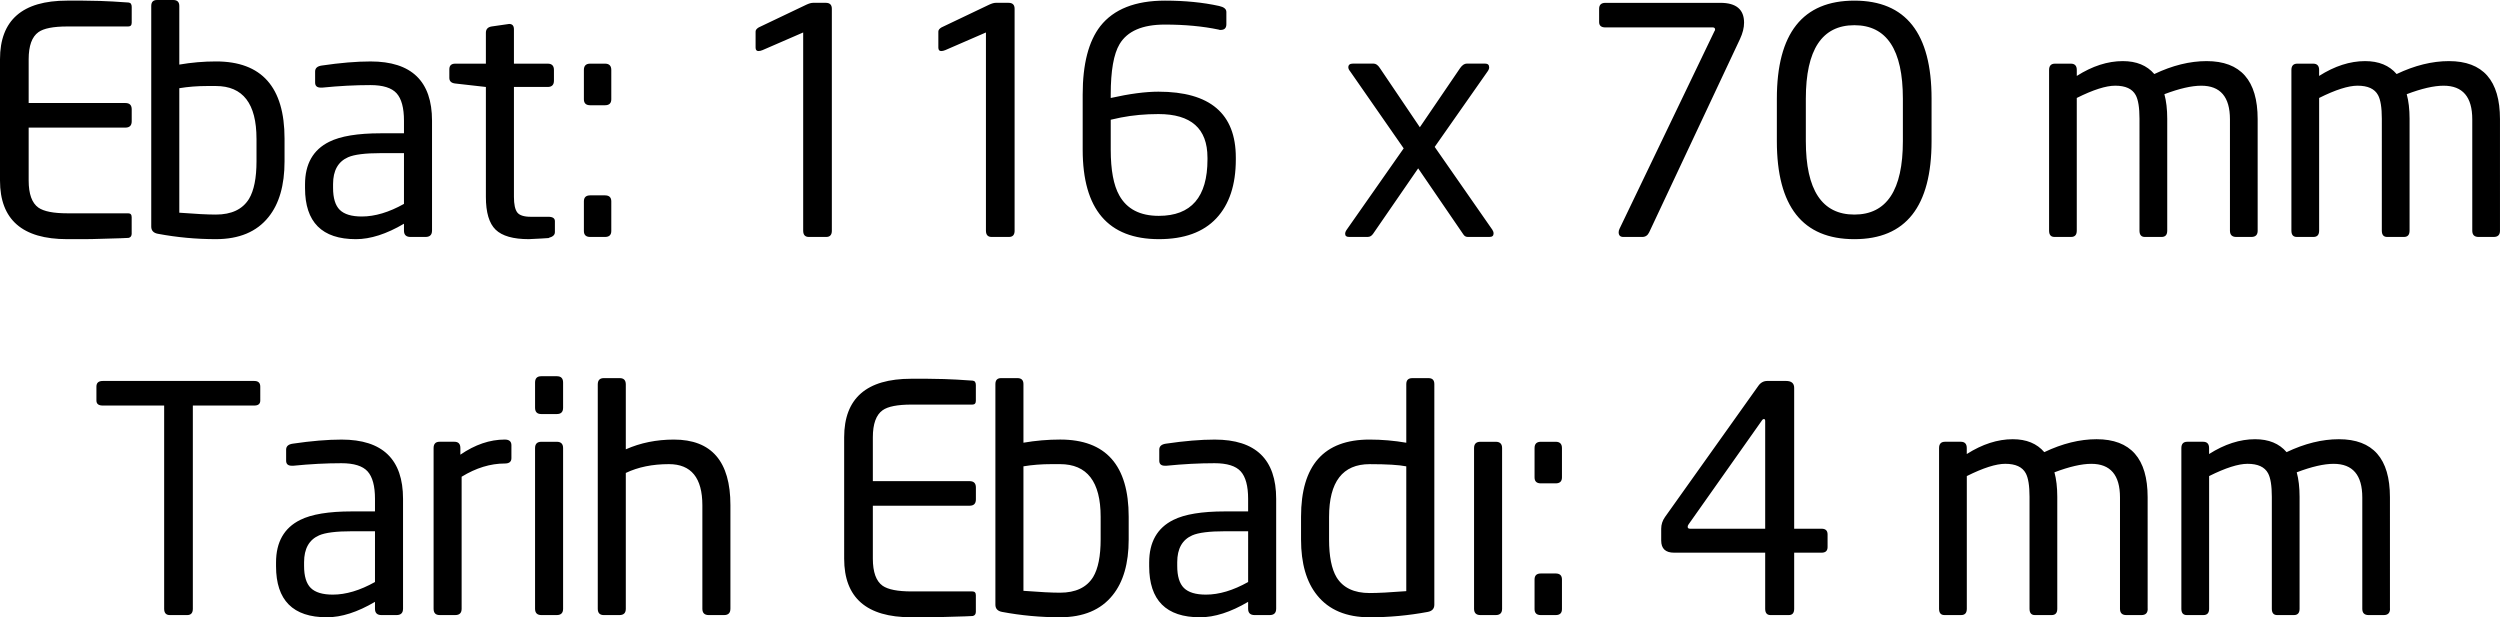<!-- Generator: Adobe Illustrator 22.1.0, SVG Export Plug-In  -->
<svg version="1.1"
	 xmlns="http://www.w3.org/2000/svg" xmlns:xlink="http://www.w3.org/1999/xlink" xmlns:a="http://ns.adobe.com/AdobeSVGViewerExtensions/3.0/"
	 x="0px" y="0px" width="138.845px" height="34.283px" viewBox="0 0 138.845 34.283"
	 style="enable-background:new 0 0 138.845 34.283;" xml:space="preserve">
<defs>
</defs>
<g>
	<path d="M7.315,12.964c0,0.142-0.059,0.224-0.175,0.248c-0.058,0.009-0.577,0.026-1.557,0.052c-0.327,0.012-0.654,0.018-0.98,0.018
		H3.727C1.242,13.283,0,12.197,0,10.028V3.29c0-2.17,1.242-3.255,3.727-3.255h0.875l0.945,0.017C5.967,0.064,6.498,0.094,7.14,0.14
		c0.117,0.012,0.175,0.094,0.175,0.245V1.26c0,0.14-0.064,0.21-0.192,0.21H3.745c-0.782,0-1.319,0.105-1.61,0.315
		C1.773,2.042,1.592,2.544,1.592,3.29v2.432h5.373c0.233,0,0.35,0.117,0.35,0.35v0.665c0,0.234-0.117,0.35-0.35,0.35H1.592v2.94
		c0,0.747,0.181,1.248,0.542,1.505c0.303,0.21,0.84,0.315,1.61,0.315h3.377c0.128,0,0.192,0.071,0.192,0.213V12.964z M15.803,8.96
		c0,1.33-0.298,2.363-0.892,3.097c-0.654,0.817-1.628,1.225-2.923,1.225c-1.085,0-2.159-0.099-3.22-0.298
		C8.523,12.939,8.4,12.804,8.4,12.583V0.332C8.4,0.111,8.506,0,8.719,0h0.903c0.224,0,0.336,0.111,0.336,0.332v3.255
		c0.675-0.116,1.355-0.175,2.041-0.175c2.536,0,3.804,1.429,3.804,4.287V8.96z M14.245,7.703c0-1.95-0.752-2.926-2.257-2.926H11.52
		c-0.556,0-1.076,0.041-1.562,0.122v6.914c0.903,0.07,1.58,0.104,2.031,0.104c0.868,0,1.481-0.29,1.84-0.871
		c0.278-0.464,0.417-1.161,0.417-2.09V7.703z M23.993,12.81c0,0.234-0.121,0.35-0.362,0.35h-0.833c-0.242,0-0.362-0.117-0.362-0.35
		v-0.385c-0.971,0.572-1.861,0.858-2.67,0.858c-1.884,0-2.825-0.945-2.825-2.835v-0.21c0-1.131,0.448-1.919,1.343-2.363
		c0.628-0.315,1.582-0.472,2.861-0.472h1.291v-0.7c0-0.711-0.137-1.219-0.41-1.522c-0.273-0.303-0.759-0.455-1.456-0.455
		c-0.849,0-1.738,0.047-2.668,0.14h-0.087c-0.209,0-0.314-0.093-0.314-0.28V3.973c0-0.187,0.122-0.298,0.368-0.333
		c1.026-0.151,1.931-0.227,2.713-0.227c2.275,0,3.412,1.097,3.412,3.29V12.81z M22.435,8.505h-1.283
		c-0.867,0-1.475,0.076-1.821,0.228c-0.555,0.245-0.833,0.741-0.833,1.488v0.21c0,0.572,0.124,0.98,0.373,1.225
		c0.249,0.245,0.656,0.368,1.223,0.368c0.728,0,1.509-0.233,2.342-0.7V8.505z M30.817,12.897c0,0.152-0.117,0.257-0.35,0.315
		c0.14,0,0.006,0.012-0.402,0.035c-0.409,0.023-0.642,0.035-0.7,0.035c-0.863,0-1.476-0.175-1.838-0.525
		c-0.362-0.35-0.542-0.956-0.542-1.82V4.83l-1.698-0.192c-0.222-0.023-0.332-0.128-0.332-0.315V3.85c0-0.21,0.111-0.315,0.332-0.315
		h1.698V1.82c0-0.198,0.106-0.315,0.319-0.35l0.973-0.14c0.177,0,0.266,0.099,0.266,0.297v1.908h1.875
		c0.231,0,0.347,0.117,0.347,0.35V4.48c0,0.233-0.116,0.35-0.347,0.35h-1.875v6.107c0,0.409,0.061,0.694,0.182,0.858
		c0.121,0.163,0.373,0.245,0.756,0.245h0.972c0.243,0,0.365,0.082,0.365,0.245V12.897z M33.95,5.513c0,0.222-0.117,0.332-0.35,0.332
		h-0.822c-0.234,0-0.35-0.111-0.35-0.332V3.885c0-0.233,0.116-0.35,0.35-0.35H33.6c0.233,0,0.35,0.117,0.35,0.35V5.513z
		 M33.95,12.828c0,0.222-0.117,0.332-0.35,0.332h-0.822c-0.234,0-0.35-0.111-0.35-0.332v-1.645c0-0.222,0.116-0.333,0.35-0.333H33.6
		c0.233,0,0.35,0.111,0.35,0.333V12.828z M46.2,12.81c0,0.234-0.105,0.35-0.315,0.35h-0.963c-0.21,0-0.315-0.117-0.315-0.35V1.803
		l-2.257,0.98c-0.082,0.035-0.158,0.052-0.228,0.052c-0.105,0-0.158-0.064-0.158-0.192V1.75c0-0.081,0.058-0.158,0.175-0.228
		l2.642-1.26c0.151-0.07,0.274-0.105,0.368-0.105h0.718c0.221,0,0.332,0.111,0.332,0.332V12.81z M56.35,12.81
		c0,0.234-0.105,0.35-0.315,0.35h-0.963c-0.21,0-0.315-0.117-0.315-0.35V1.803L52.5,2.783c-0.082,0.035-0.158,0.052-0.228,0.052
		c-0.105,0-0.158-0.064-0.158-0.192V1.75c0-0.081,0.058-0.158,0.175-0.228l2.642-1.26c0.151-0.07,0.274-0.105,0.368-0.105h0.718
		c0.221,0,0.332,0.111,0.332,0.332V12.81z M68.635,8.855c0,1.412-0.362,2.502-1.085,3.272c-0.723,0.77-1.785,1.155-3.185,1.155
		c-2.823,0-4.235-1.656-4.235-4.97V5.25c0-1.692,0.326-2.957,0.98-3.798c0.746-0.945,1.943-1.417,3.588-1.417
		c1.108,0,2.111,0.099,3.01,0.297c0.268,0.059,0.402,0.169,0.402,0.333v0.682c0,0.21-0.105,0.315-0.316,0.315h-0.053
		c-0.024-0.012-0.041-0.017-0.052-0.017c-0.889-0.187-1.889-0.28-3.001-0.28c-1.24,0-2.077,0.362-2.509,1.085
		c-0.328,0.548-0.491,1.482-0.491,2.8v0.192c1.041-0.233,1.924-0.35,2.649-0.35c2.866,0,4.298,1.219,4.298,3.657V8.855z M67.06,8.75
		c0-1.61-0.907-2.415-2.721-2.415c-0.738,0-1.434,0.064-2.089,0.192c-0.047,0.012-0.234,0.053-0.562,0.123v1.663
		c0,1.132,0.158,1.977,0.474,2.537c0.421,0.759,1.153,1.138,2.195,1.138c1.802,0,2.704-1.044,2.704-3.132V8.75z M82.88,12.757
		c0.047,0.07,0.07,0.14,0.07,0.21c0,0.128-0.076,0.192-0.227,0.192h-1.207c-0.105,0-0.186-0.047-0.245-0.141l-2.509-3.668
		l-2.501,3.631c-0.081,0.118-0.18,0.177-0.297,0.177h-1.048c-0.14,0-0.209-0.058-0.209-0.175c0-0.07,0.029-0.146,0.088-0.228
		l3.162-4.515l-2.974-4.279c-0.067-0.08-0.1-0.154-0.1-0.223c0-0.137,0.087-0.206,0.262-0.206h1.138c0.128,0,0.245,0.082,0.35,0.245
		l2.222,3.29l2.24-3.29c0.116-0.163,0.239-0.245,0.367-0.245h1.015c0.151,0,0.228,0.07,0.228,0.21c0,0.07-0.03,0.145-0.089,0.227
		L79.68,8.159L82.88,12.757L82.88,12.757z M95.55,0.158c0.875,0,1.312,0.368,1.312,1.102c0,0.28-0.076,0.584-0.228,0.91
		l-5.04,10.727c-0.082,0.175-0.21,0.263-0.385,0.263h-1.05c-0.175,0-0.262-0.088-0.262-0.263c0-0.059,0.016-0.123,0.049-0.193
		l5.28-10.992c0.017-0.012,0.026-0.034,0.026-0.069c0-0.08-0.041-0.12-0.122-0.12h-5.968c-0.233,0-0.35-0.099-0.35-0.297V0.49
		c0-0.221,0.117-0.332,0.35-0.332H95.55L95.55,0.158z M107.275,7.84c0,3.628-1.429,5.443-4.287,5.443
		c-2.87,0-4.305-1.814-4.305-5.443V5.478c0-3.628,1.435-5.443,4.305-5.443c2.858,0,4.287,1.814,4.287,5.443V7.84z M105.682,5.481
		c0-2.721-0.899-4.081-2.695-4.081c-1.797,0-2.695,1.361-2.695,4.081v2.355c0,2.721,0.898,4.081,2.695,4.081
		c1.796,0,2.695-1.36,2.695-4.081V5.481z M125.387,12.81c0,0.234-0.117,0.35-0.35,0.35h-0.84c-0.234,0-0.35-0.117-0.35-0.35V6.628
		c0-1.245-0.531-1.868-1.593-1.868c-0.537,0-1.219,0.157-2.048,0.471c0.105,0.384,0.158,0.838,0.158,1.362v6.217
		c0,0.234-0.105,0.35-0.315,0.35h-0.928c-0.199,0-0.298-0.117-0.298-0.35V6.593c0-0.617-0.07-1.053-0.21-1.31
		c-0.187-0.349-0.566-0.524-1.138-0.524c-0.513,0-1.225,0.227-2.135,0.681v7.369c0,0.234-0.105,0.35-0.315,0.35H114.1
		c-0.199,0-0.298-0.117-0.298-0.35V3.885c0-0.233,0.111-0.35,0.332-0.35h0.875c0.221,0,0.332,0.117,0.332,0.35v0.332
		c0.863-0.548,1.715-0.823,2.555-0.823c0.758,0,1.341,0.239,1.75,0.718c1.003-0.478,1.972-0.718,2.905-0.718
		c1.89,0,2.835,1.074,2.835,3.22V12.81z M138.845,12.81c0,0.234-0.117,0.35-0.35,0.35h-0.84c-0.234,0-0.35-0.117-0.35-0.35V6.628
		c0-1.245-0.531-1.868-1.593-1.868c-0.537,0-1.219,0.157-2.047,0.471c0.105,0.384,0.158,0.838,0.158,1.362v6.217
		c0,0.234-0.105,0.35-0.315,0.35h-0.928c-0.199,0-0.298-0.117-0.298-0.35V6.593c0-0.617-0.07-1.053-0.21-1.31
		c-0.187-0.349-0.566-0.524-1.137-0.524c-0.514,0-1.225,0.227-2.135,0.681v7.369c0,0.234-0.105,0.35-0.315,0.35h-0.927
		c-0.199,0-0.298-0.117-0.298-0.35V3.885c0-0.233,0.111-0.35,0.332-0.35h0.875c0.221,0,0.332,0.117,0.332,0.35v0.332
		c0.863-0.548,1.715-0.823,2.555-0.823c0.758,0,1.341,0.239,1.75,0.718c1.003-0.478,1.971-0.718,2.905-0.718
		c1.89,0,2.835,1.074,2.835,3.22V12.81z"/>
	<path d="M14.455,22.243c0,0.187-0.111,0.28-0.332,0.28H10.71V33.81c0,0.234-0.105,0.35-0.315,0.35H9.432
		c-0.21,0-0.315-0.117-0.315-0.35V22.523H5.705c-0.233,0-0.35-0.093-0.35-0.28v-0.77c0-0.21,0.117-0.315,0.35-0.315h8.418
		c0.221,0,0.332,0.105,0.332,0.315V22.243z M22.383,33.81c0,0.234-0.121,0.35-0.362,0.35h-0.833c-0.242,0-0.362-0.117-0.362-0.35
		v-0.385c-0.971,0.572-1.861,0.858-2.67,0.858c-1.884,0-2.825-0.945-2.825-2.835v-0.21c0-1.131,0.448-1.919,1.343-2.363
		c0.628-0.315,1.582-0.472,2.861-0.472h1.291v-0.7c0-0.711-0.137-1.219-0.41-1.522c-0.273-0.303-0.759-0.455-1.456-0.455
		c-0.849,0-1.738,0.047-2.668,0.14h-0.087c-0.209,0-0.314-0.093-0.314-0.28v-0.612c0-0.187,0.122-0.298,0.368-0.333
		c1.026-0.151,1.931-0.227,2.713-0.227c2.275,0,3.412,1.097,3.412,3.29V33.81z M20.825,29.505h-1.283
		c-0.867,0-1.475,0.076-1.821,0.228c-0.555,0.245-0.833,0.741-0.833,1.488v0.21c0,0.572,0.124,0.98,0.373,1.225
		c0.249,0.245,0.656,0.368,1.223,0.368c0.728,0,1.509-0.233,2.342-0.7V29.505z M28.403,25.445c0,0.199-0.122,0.297-0.365,0.297
		c-0.8,0-1.6,0.245-2.4,0.735v7.332c0,0.234-0.118,0.35-0.354,0.35h-0.867c-0.224,0-0.336-0.117-0.336-0.35v-8.925
		c0-0.233,0.111-0.35,0.332-0.35h0.823c0.221,0,0.332,0.117,0.332,0.35v0.368c0.816-0.56,1.639-0.84,2.467-0.84
		c0.245,0,0.368,0.105,0.368,0.315V25.445z M31.273,22.645c0,0.233-0.114,0.35-0.342,0.35h-0.873c-0.228,0-0.342-0.117-0.342-0.35
		v-1.4c0-0.233,0.114-0.35,0.342-0.35h0.873c0.228,0,0.342,0.117,0.342,0.35V22.645z M31.273,33.81c0,0.234-0.118,0.35-0.354,0.35
		h-0.849c-0.236,0-0.354-0.117-0.354-0.35v-8.925c0-0.233,0.118-0.35,0.354-0.35h0.849c0.236,0,0.354,0.117,0.354,0.35V33.81z
		 M40.565,33.81c0,0.234-0.118,0.35-0.354,0.35h-0.849c-0.236,0-0.354-0.117-0.354-0.35v-5.745c0-1.525-0.619-2.288-1.857-2.288
		c-0.914,0-1.713,0.163-2.395,0.489v7.544c0,0.234-0.118,0.35-0.354,0.35h-0.867c-0.224,0-0.336-0.117-0.336-0.35V21.35
		c0-0.233,0.112-0.35,0.336-0.35h0.885c0.224,0,0.336,0.117,0.336,0.35v3.605c0.814-0.361,1.704-0.542,2.67-0.542
		c2.093,0,3.14,1.213,3.14,3.64V33.81z M54.198,33.964c0,0.142-0.059,0.224-0.175,0.248c-0.058,0.009-0.577,0.026-1.557,0.052
		c-0.327,0.012-0.654,0.018-0.98,0.018H50.61c-2.485,0-3.727-1.085-3.727-3.255V24.29c0-2.17,1.242-3.255,3.727-3.255h0.875
		l0.945,0.017c0.42,0.012,0.951,0.041,1.592,0.088c0.117,0.012,0.175,0.094,0.175,0.245v0.875c0,0.14-0.064,0.21-0.192,0.21h-3.377
		c-0.782,0-1.319,0.105-1.61,0.315c-0.362,0.257-0.542,0.759-0.542,1.505v2.432h5.373c0.233,0,0.35,0.117,0.35,0.35v0.665
		c0,0.234-0.117,0.35-0.35,0.35h-5.373v2.94c0,0.747,0.181,1.248,0.542,1.505c0.303,0.21,0.84,0.315,1.61,0.315h3.377
		c0.128,0,0.192,0.071,0.192,0.213V33.964z M62.685,29.96c0,1.33-0.298,2.363-0.892,3.097c-0.654,0.817-1.628,1.225-2.923,1.225
		c-1.085,0-2.159-0.099-3.22-0.298c-0.245-0.046-0.368-0.181-0.368-0.402v-12.25c0-0.221,0.106-0.332,0.319-0.332h0.903
		c0.224,0,0.336,0.111,0.336,0.332v3.255c0.675-0.116,1.355-0.175,2.041-0.175c2.536,0,3.804,1.429,3.804,4.287V29.96z
		 M61.128,28.703c0-1.95-0.752-2.926-2.257-2.926h-0.469c-0.556,0-1.076,0.041-1.562,0.122v6.914c0.903,0.07,1.58,0.104,2.031,0.104
		c0.868,0,1.481-0.29,1.84-0.871c0.278-0.464,0.417-1.161,0.417-2.09V28.703z M70.875,33.81c0,0.234-0.121,0.35-0.362,0.35H69.68
		c-0.242,0-0.362-0.117-0.362-0.35v-0.385c-0.971,0.572-1.861,0.858-2.67,0.858c-1.884,0-2.825-0.945-2.825-2.835v-0.21
		c0-1.131,0.448-1.919,1.343-2.363c0.628-0.315,1.582-0.472,2.861-0.472h1.291v-0.7c0-0.711-0.137-1.219-0.41-1.522
		c-0.273-0.303-0.759-0.455-1.456-0.455c-0.849,0-1.738,0.047-2.668,0.14h-0.087c-0.209,0-0.314-0.093-0.314-0.28v-0.612
		c0-0.187,0.122-0.298,0.368-0.333c1.026-0.151,1.931-0.227,2.713-0.227c2.275,0,3.412,1.097,3.412,3.29V33.81z M69.318,29.505
		h-1.283c-0.867,0-1.475,0.076-1.821,0.228c-0.555,0.245-0.833,0.741-0.833,1.488v0.21c0,0.572,0.124,0.98,0.373,1.225
		c0.249,0.245,0.656,0.368,1.223,0.368c0.728,0,1.509-0.233,2.342-0.7V29.505z M79.66,33.583c0,0.222-0.123,0.356-0.368,0.402
		c-1.062,0.198-2.135,0.298-3.22,0.298c-1.295,0-2.269-0.408-2.923-1.225c-0.595-0.735-0.892-1.768-0.892-3.097V28.7
		c0-2.858,1.268-4.287,3.803-4.287c0.686,0,1.367,0.059,2.042,0.175v-3.255c0-0.221,0.112-0.332,0.336-0.332h0.903
		c0.212,0,0.319,0.111,0.319,0.332V33.583z M78.102,25.9c-0.405-0.081-1.082-0.122-2.031-0.122c-1.504,0-2.257,0.978-2.257,2.933
		v1.257c0,0.931,0.139,1.629,0.417,2.095c0.358,0.582,0.972,0.873,1.84,0.873c0.451,0,1.128-0.035,2.031-0.105V25.9z M83.423,33.81
		c0,0.234-0.118,0.35-0.354,0.35h-0.849c-0.236,0-0.354-0.117-0.354-0.35v-8.925c0-0.233,0.118-0.35,0.354-0.35h0.849
		c0.236,0,0.354,0.117,0.354,0.35V33.81z M86.748,26.513c0,0.222-0.117,0.332-0.35,0.332h-0.822c-0.234,0-0.35-0.111-0.35-0.332
		v-1.628c0-0.233,0.116-0.35,0.35-0.35h0.822c0.233,0,0.35,0.117,0.35,0.35V26.513z M86.748,33.828c0,0.222-0.117,0.332-0.35,0.332
		h-0.822c-0.234,0-0.35-0.111-0.35-0.332v-1.645c0-0.222,0.116-0.333,0.35-0.333h0.822c0.233,0,0.35,0.111,0.35,0.333V33.828z
		 M101.5,30.38c0,0.21-0.111,0.315-0.333,0.315h-1.522v3.115c0,0.234-0.099,0.35-0.298,0.35h-1.015c-0.198,0-0.297-0.117-0.297-0.35
		v-3.115h-5.058c-0.479,0-0.717-0.225-0.717-0.674v-0.656c0-0.234,0.07-0.45,0.21-0.649l5.18-7.279
		c0.128-0.187,0.298-0.28,0.508-0.28h1.032c0.303,0,0.455,0.128,0.455,0.385v7.822h1.522c0.221,0,0.333,0.105,0.333,0.315V30.38z
		 M98.035,23.38c0-0.07-0.021-0.105-0.063-0.105h-0.016c-0.042,0-0.084,0.036-0.126,0.109l-4.048,5.736
		c-0.035,0.047-0.052,0.093-0.052,0.14c0,0.07,0.046,0.105,0.139,0.105h4.166V23.38z M119.28,33.81c0,0.234-0.117,0.35-0.35,0.35
		h-0.84c-0.234,0-0.35-0.117-0.35-0.35v-6.182c0-1.245-0.531-1.868-1.593-1.868c-0.537,0-1.219,0.157-2.048,0.471
		c0.105,0.384,0.158,0.838,0.158,1.362v6.217c0,0.234-0.105,0.35-0.315,0.35h-0.928c-0.199,0-0.298-0.117-0.298-0.35v-6.217
		c0-0.617-0.07-1.053-0.21-1.31c-0.187-0.349-0.566-0.524-1.138-0.524c-0.513,0-1.225,0.227-2.135,0.681v7.369
		c0,0.234-0.105,0.35-0.315,0.35h-0.928c-0.199,0-0.298-0.117-0.298-0.35v-8.925c0-0.233,0.111-0.35,0.332-0.35h0.875
		c0.221,0,0.332,0.117,0.332,0.35v0.332c0.863-0.548,1.715-0.823,2.555-0.823c0.758,0,1.341,0.239,1.75,0.718
		c1.003-0.478,1.972-0.718,2.905-0.718c1.89,0,2.835,1.074,2.835,3.22V33.81z M132.737,33.81c0,0.234-0.117,0.35-0.35,0.35h-0.84
		c-0.234,0-0.35-0.117-0.35-0.35v-6.182c0-1.245-0.531-1.868-1.593-1.868c-0.537,0-1.219,0.157-2.048,0.471
		c0.105,0.384,0.158,0.838,0.158,1.362v6.217c0,0.234-0.105,0.35-0.315,0.35h-0.928c-0.199,0-0.298-0.117-0.298-0.35v-6.217
		c0-0.617-0.07-1.053-0.21-1.31c-0.187-0.349-0.566-0.524-1.138-0.524c-0.513,0-1.225,0.227-2.135,0.681v7.369
		c0,0.234-0.105,0.35-0.315,0.35h-0.928c-0.199,0-0.298-0.117-0.298-0.35v-8.925c0-0.233,0.111-0.35,0.332-0.35h0.875
		c0.221,0,0.332,0.117,0.332,0.35v0.332c0.863-0.548,1.715-0.823,2.555-0.823c0.758,0,1.341,0.239,1.75,0.718
		c1.003-0.478,1.972-0.718,2.905-0.718c1.89,0,2.835,1.074,2.835,3.22V33.81z"/>
</g>
</svg>